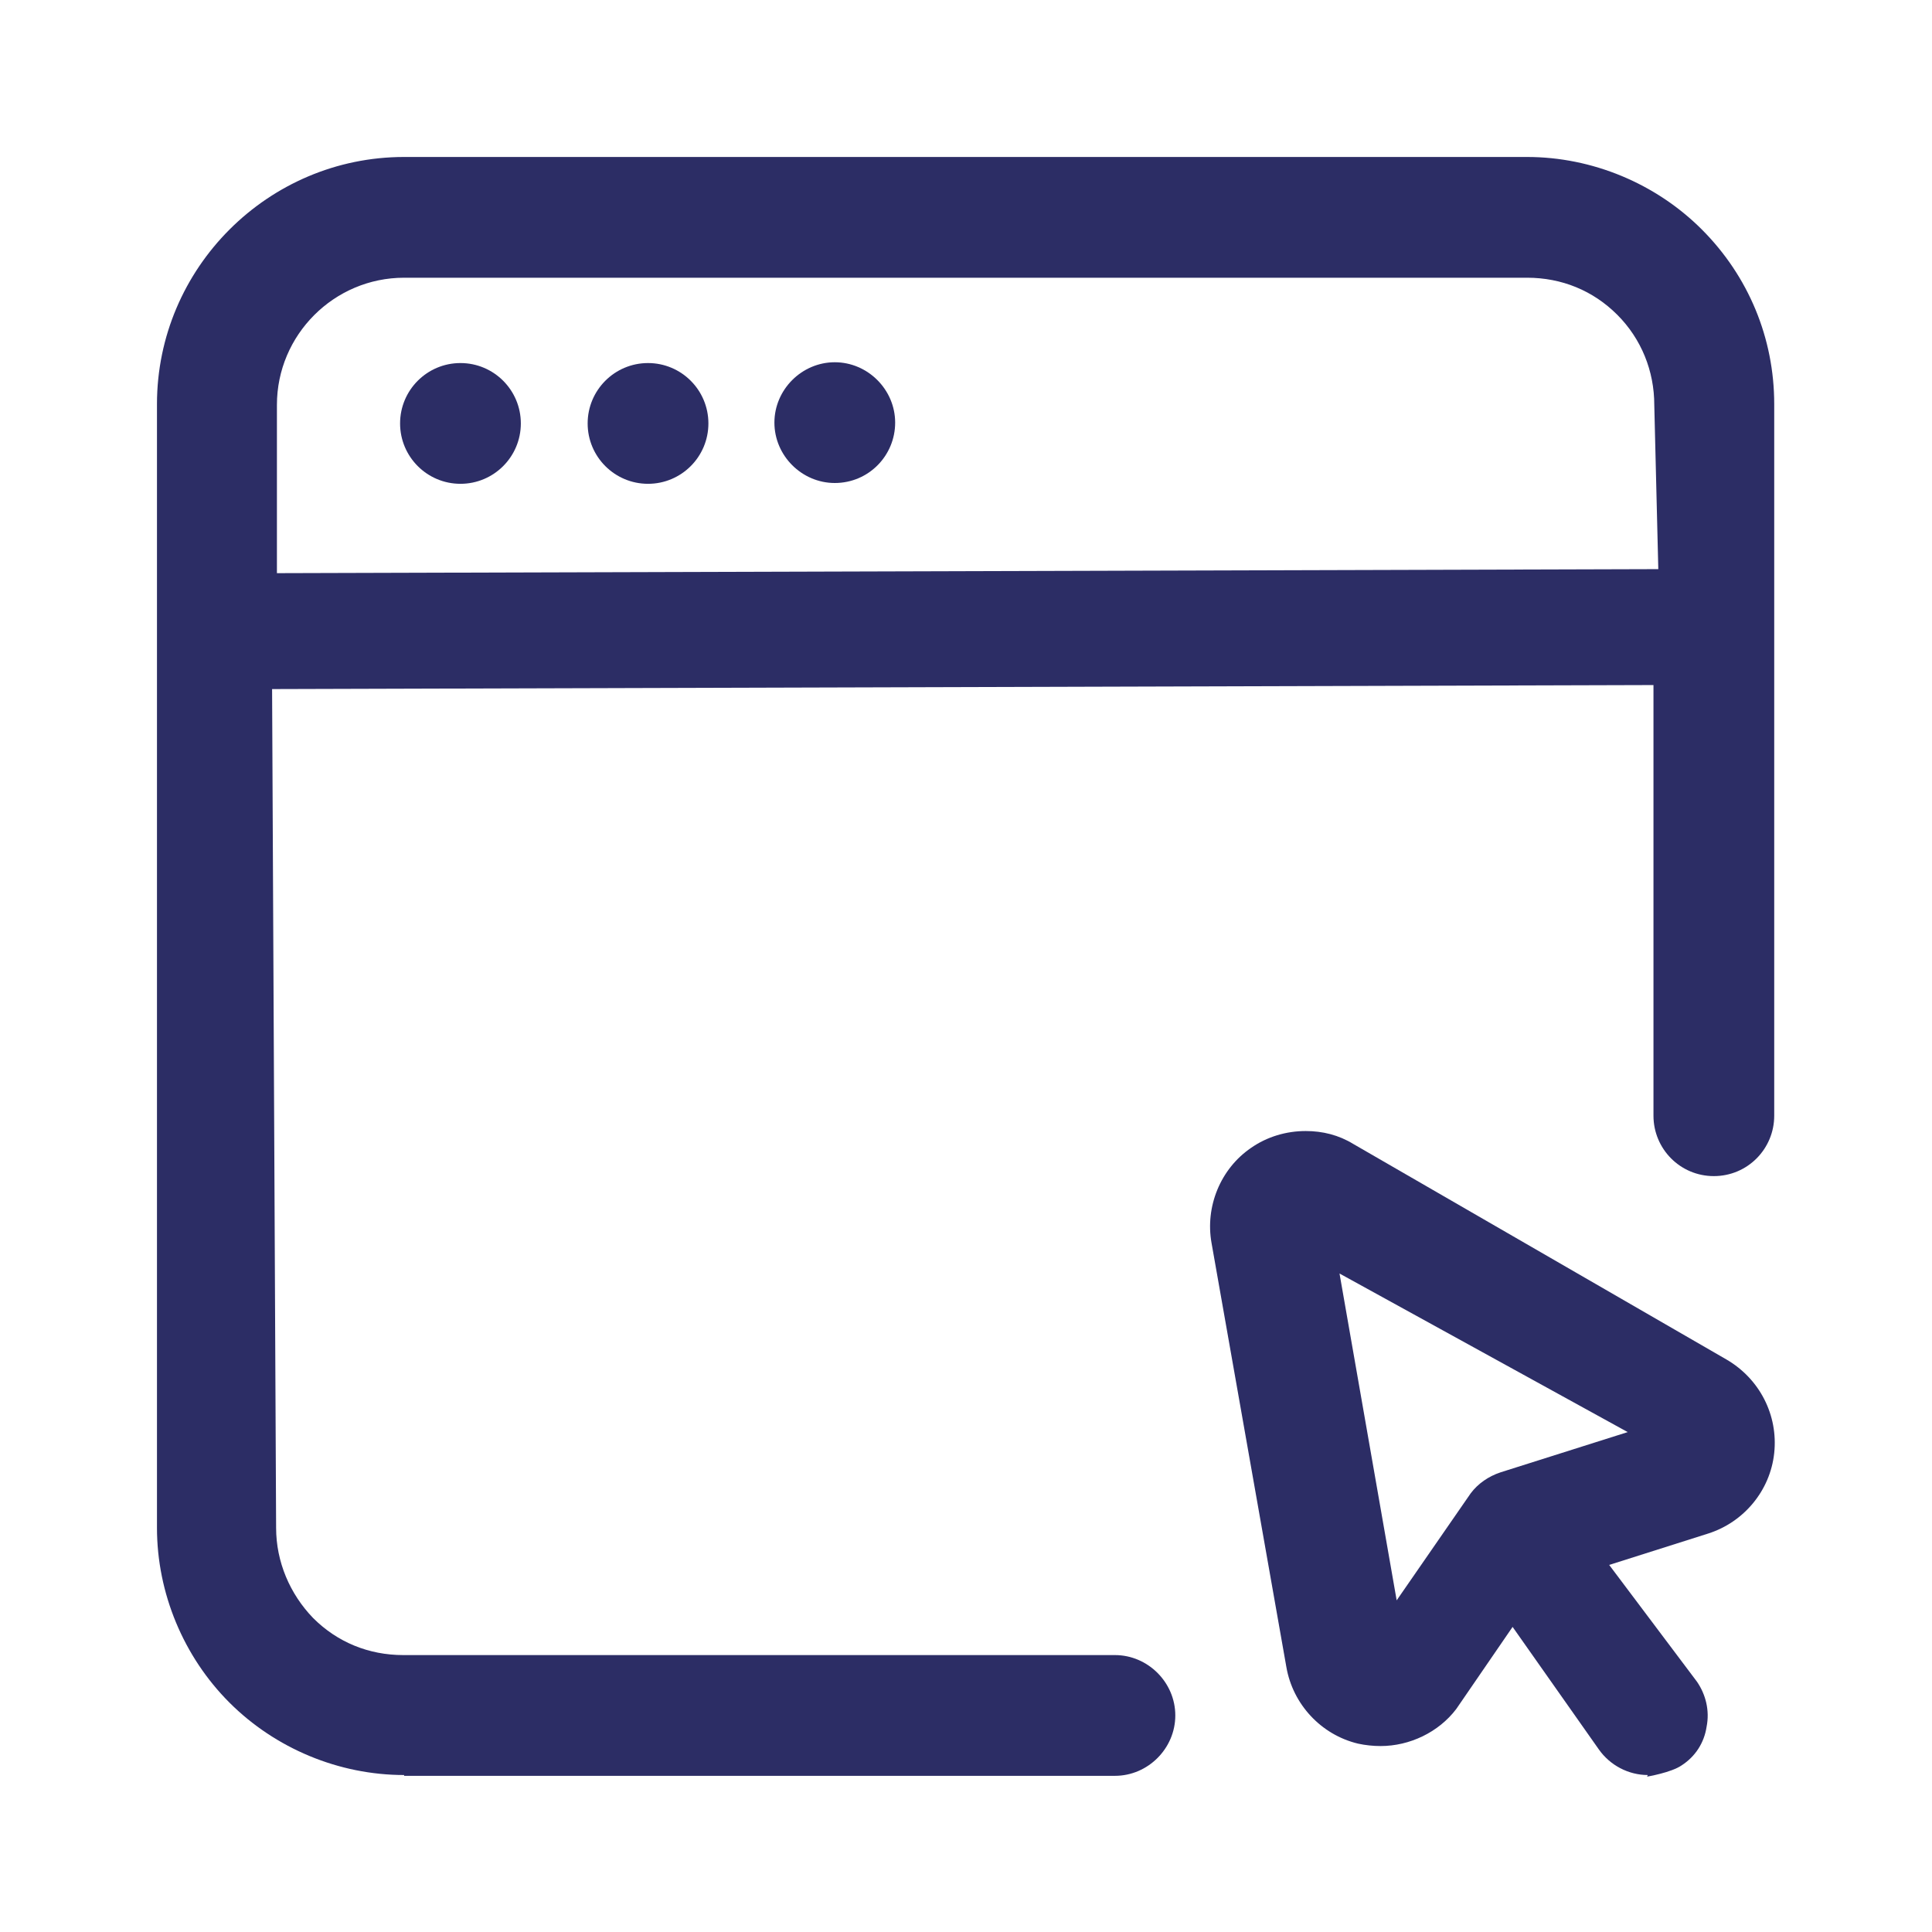 <?xml version="1.0" encoding="UTF-8"?>
<svg id="a" xmlns="http://www.w3.org/2000/svg" viewBox="0 0 24 24">
  <defs>
    <style>
      .cls-1, .cls-2 {
        fill: #2c2d65;
        stroke-width: 0px;
      }

      .cls-2 {
        fill-rule: evenodd;
      }
    </style>
  </defs>
  <path class="cls-2" d="M20.47,22.05c-.24,0-.47-.12-.61-.32l-1.07-1.52-.7,1.02c-.22.29-.58.46-.94.46-.09,0-.19-.01-.28-.03-.46-.11-.81-.49-.89-.95l-.93-5.27c-.08-.45.11-.92.49-1.18.2-.14.44-.21.68-.21.21,0,.41.05.59.16l4.64,2.68c.41.24.64.69.59,1.16-.05.47-.38.86-.82,1l-1.23.39,1.09,1.45c.11.16.16.36.12.56-.03.2-.14.37-.31.48-.13.09-.43.14-.43.14ZM17.35,19.88l.92-1.33c.09-.12.22-.21.37-.26l1.58-.5-3.58-1.97.71,4.06Z" />
  <circle class="cls-1" cx="5.72" cy="5.26" r=".75" />
  <circle class="cls-1" cx="8.05" cy="5.26" r=".75" />
  <path class="cls-2" d="M10.37,6c-.41,0-.75-.34-.75-.75s.34-.75.75-.75.75.34.75.75-.33.75-.75.75Z" />
  <path class="cls-2" d="M5.02,22.05c-.81,0-1.6-.33-2.17-.9-.57-.57-.9-1.36-.9-2.17V5.02c0-1.69,1.38-3.07,3.07-3.07h13.95c.81,0,1.6.33,2.17.9.58.58.9,1.35.9,2.17v8.84c0,.41-.33.75-.75.75s-.75-.34-.75-.75v-5.35l-17.16.05.05,10.42c0,.42.17.82.46,1.12.3.3.69.46,1.12.46h8.84c.41,0,.75.34.75.75s-.34.75-.75.75H5.02ZM5.02,3.45c-.87,0-1.58.71-1.58,1.58v2.09l17.16-.05-.05-2.04c0-.42-.16-.82-.46-1.12-.3-.3-.69-.46-1.12-.46H5.02Z" />
</svg>